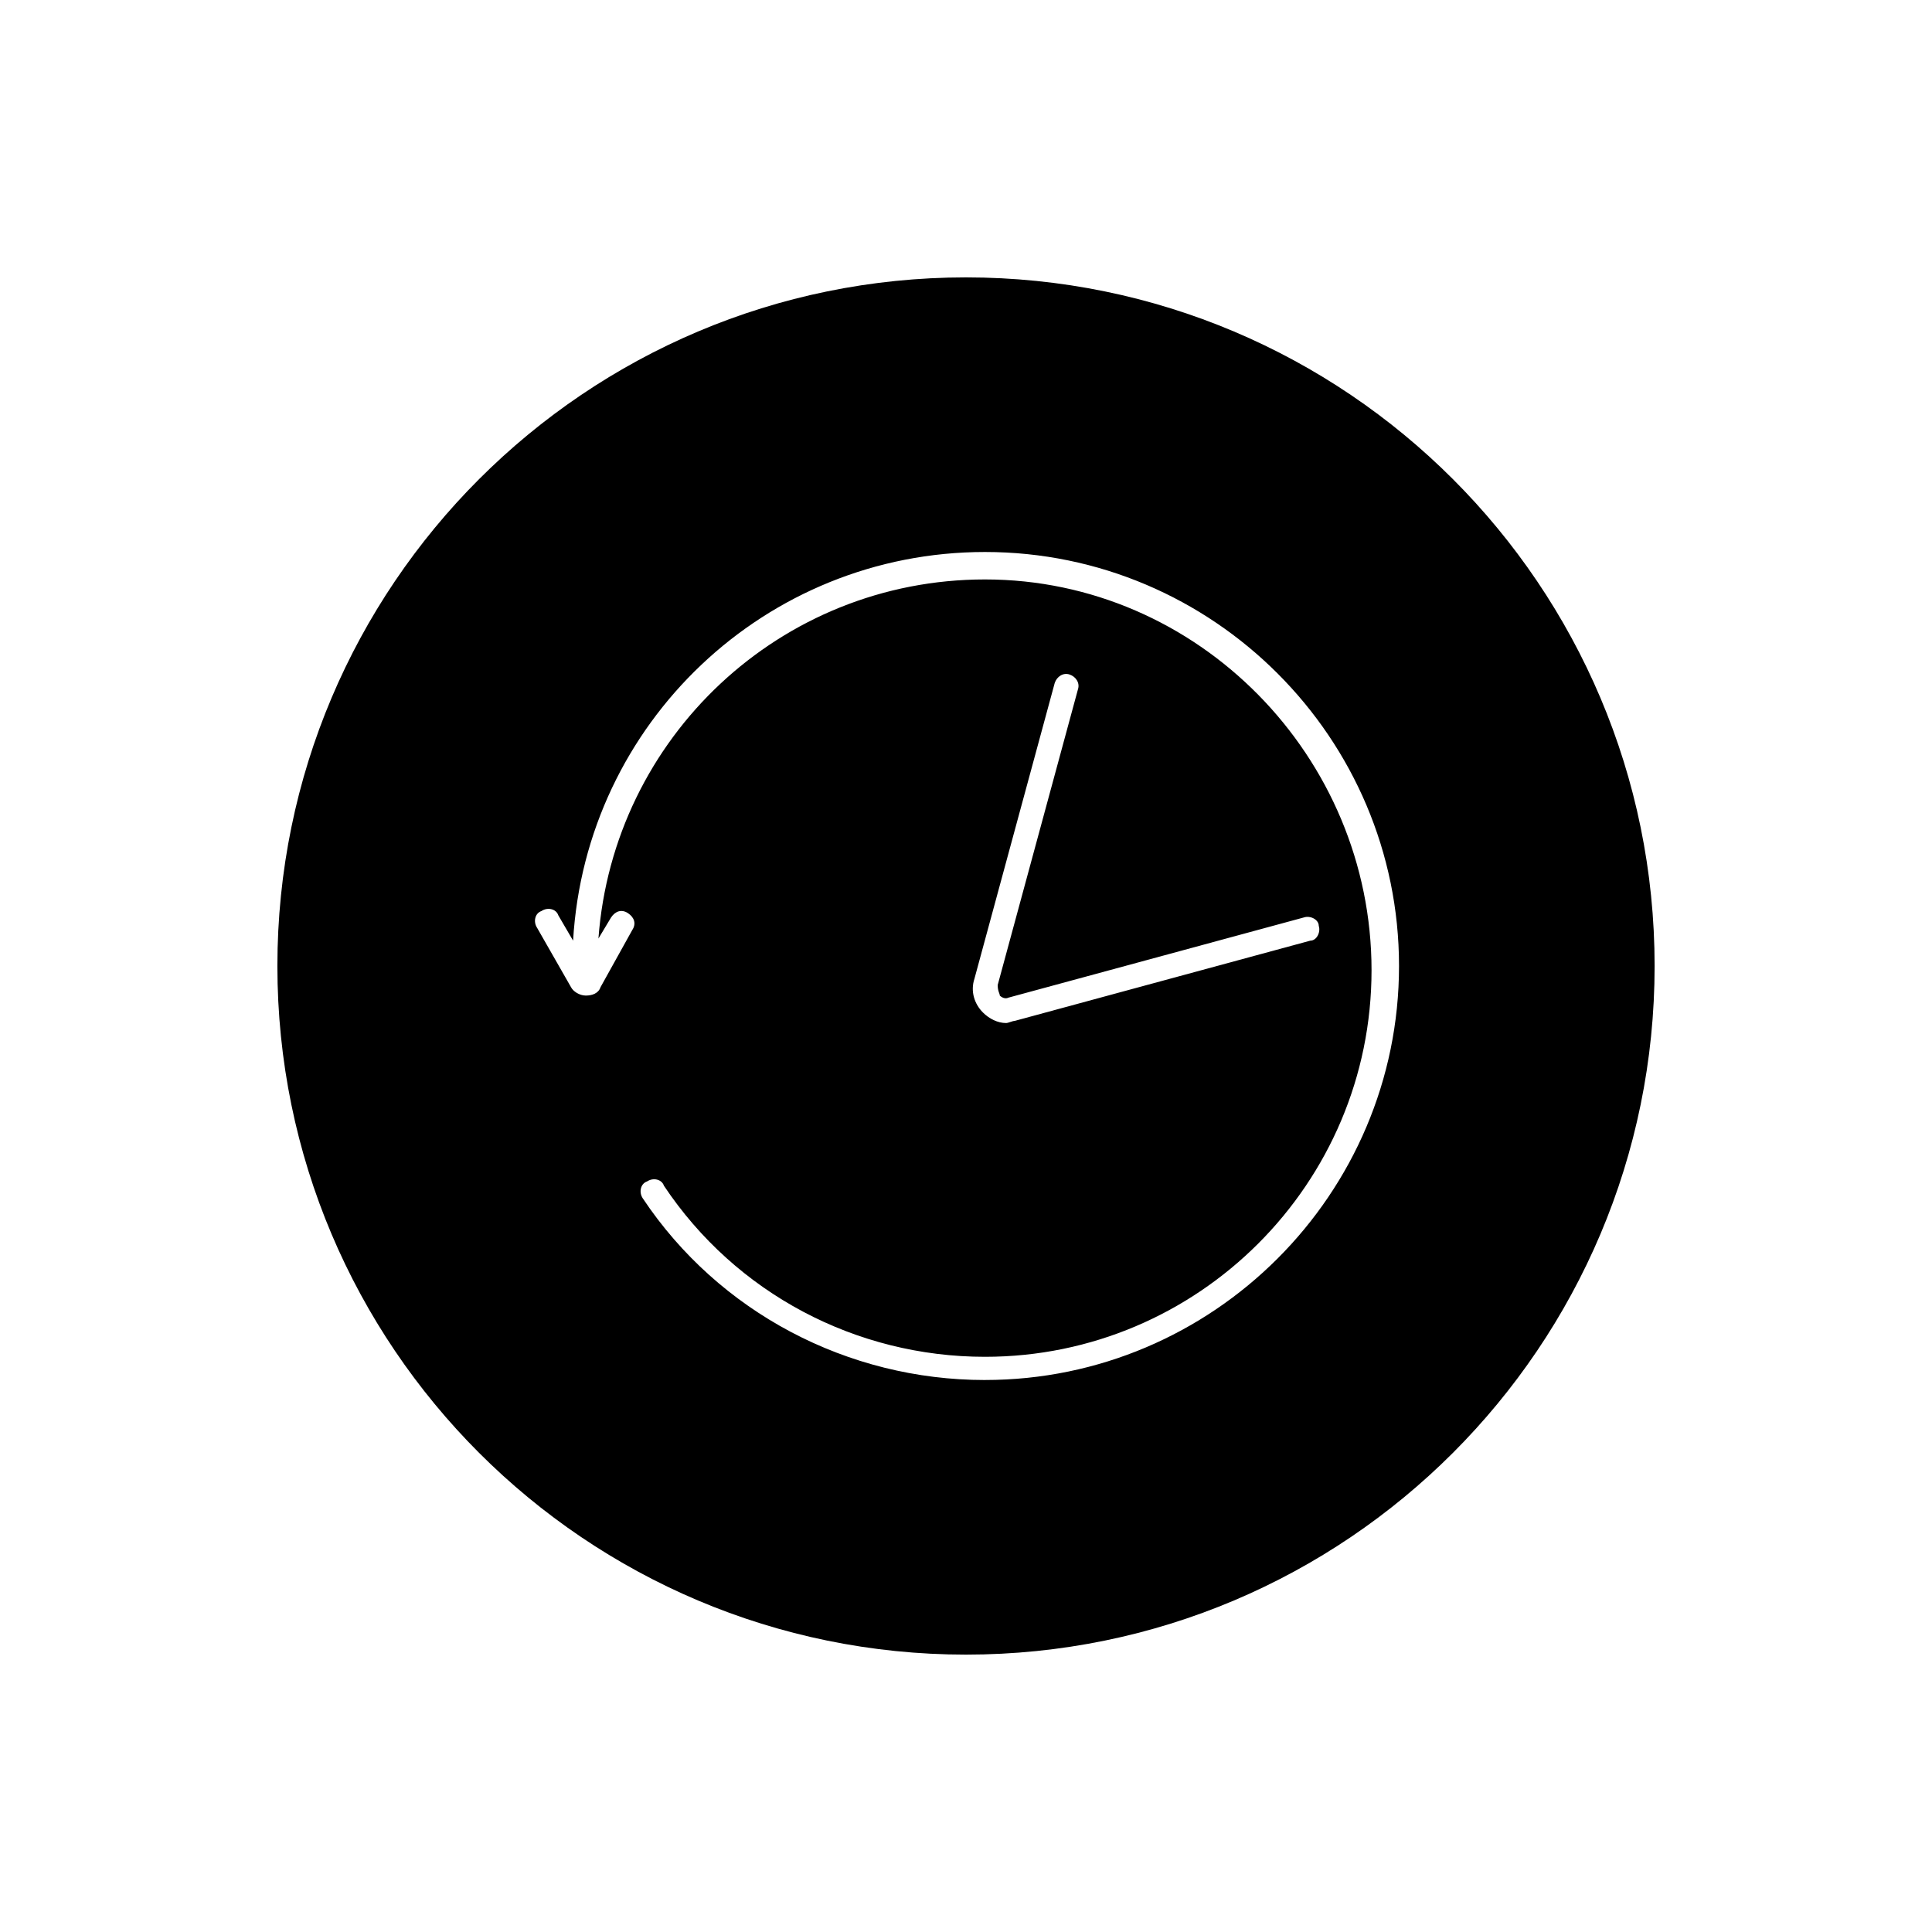 <?xml version="1.0" encoding="UTF-8"?>
<!-- Uploaded to: ICON Repo, www.svgrepo.com, Generator: ICON Repo Mixer Tools -->
<svg fill="#000000" width="800px" height="800px" version="1.1" viewBox="144 144 512 512" xmlns="http://www.w3.org/2000/svg">
 <path d="m400 217.51c-100.76 0-182.49 81.73-182.49 182.49s81.73 182.49 182.49 182.49 182.49-81.727 182.49-182.49-81.727-182.49-182.49-182.49zm5.035 292.21c-36.387 0-70.535-17.914-90.688-48.141-1.121-1.68-0.559-3.918 1.121-4.477 1.68-1.121 3.918-0.559 4.477 1.121 19.031 28.551 50.941 45.344 85.086 45.344 56.539 0 102.44-45.902 102.44-102.44 0.004-56.547-45.898-103.57-102.44-103.57-54.301 0-98.523 41.984-102.44 95.164l3.359-5.598c1.121-1.68 2.801-2.238 4.477-1.121 1.68 1.121 2.238 2.801 1.121 4.477l-8.395 15.117c-0.559 1.68-2.238 2.238-3.918 2.238-1.68 0-3.359-1.121-3.918-2.238l-8.957-15.676c-1.121-1.68-0.559-3.918 1.121-4.477 1.68-1.121 3.918-0.559 4.477 1.121l3.918 6.719c3.359-57.656 50.941-103 109.16-103 60.457 0 109.72 49.262 109.72 109.72-0.004 60.453-49.266 109.71-109.72 109.71zm3.922-101.88s1.121 1.121 2.238 0.559l78.371-21.273c1.68-0.559 3.918 0.559 3.918 2.238 0.559 1.68-0.559 3.918-2.238 3.918l-78.371 21.273c-0.559 0-1.68 0.559-2.238 0.559-2.238 0-4.477-1.121-6.156-2.801-2.238-2.238-3.359-5.598-2.238-8.957l21.273-78.371c0.559-1.68 2.238-2.801 3.918-2.238 1.68 0.559 2.801 2.238 2.238 3.918l-21.273 78.371c-0.004 1.684 0.559 2.246 0.559 2.805z"/>
</svg>